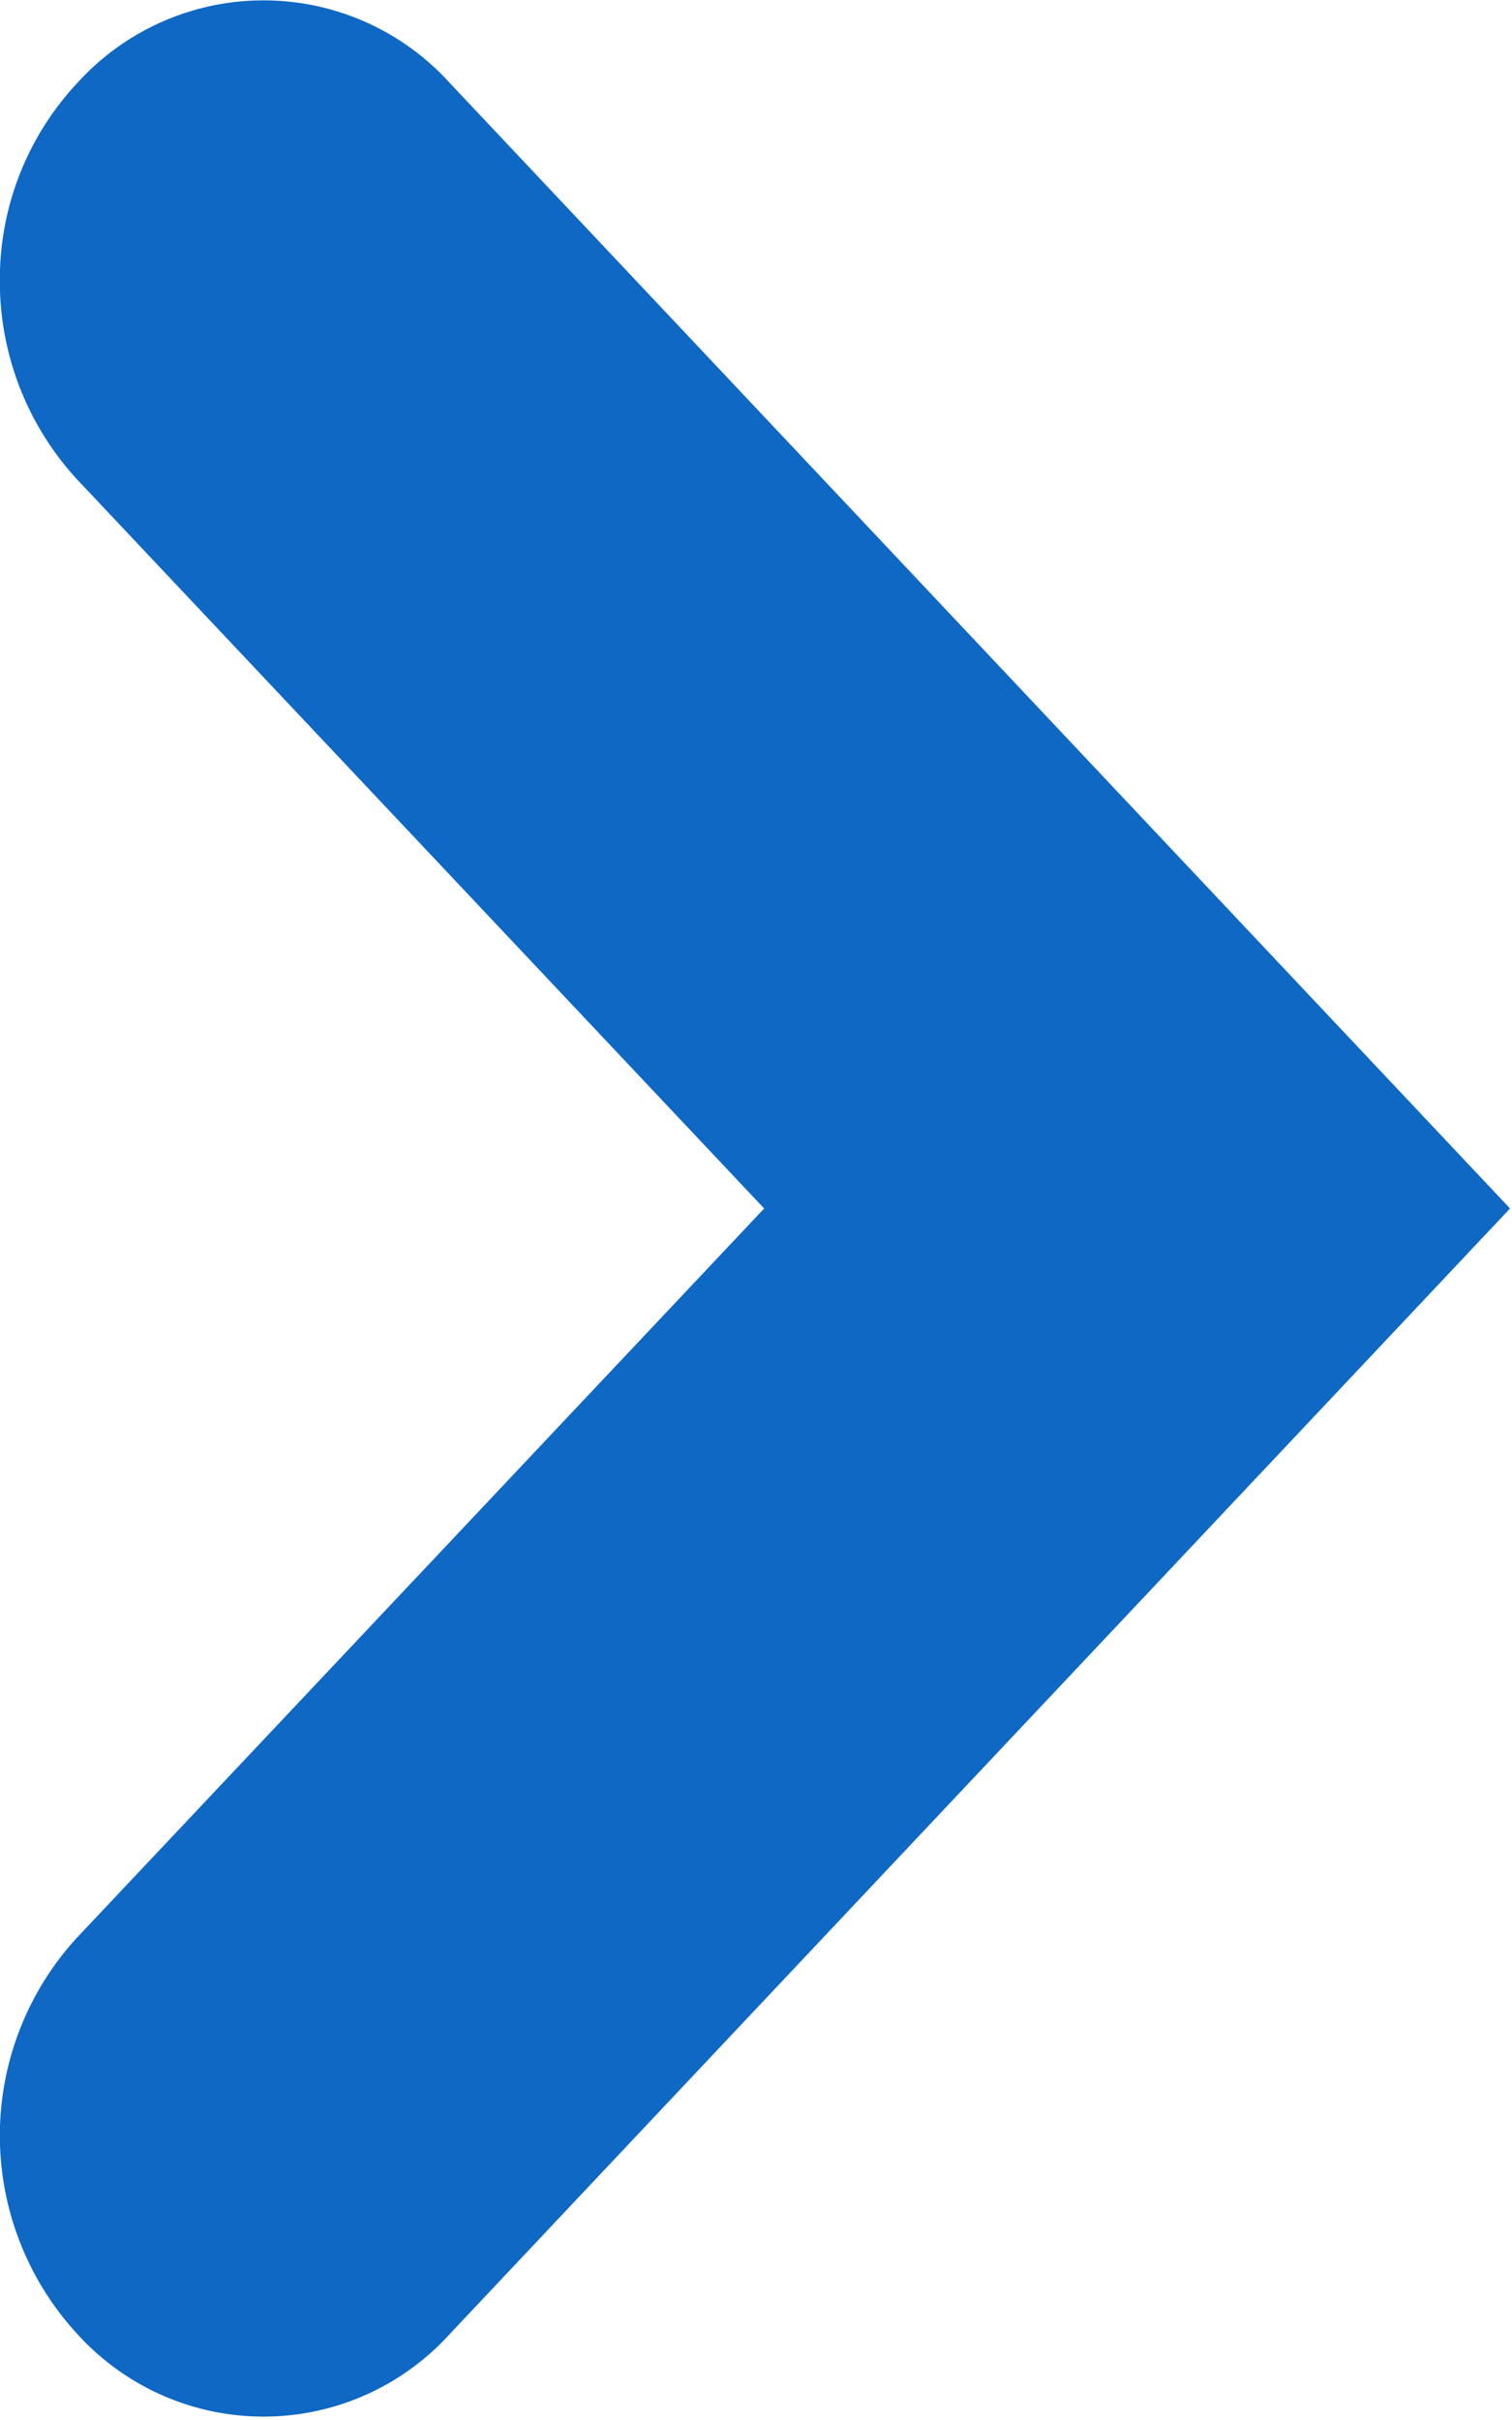 <svg xmlns="http://www.w3.org/2000/svg" width="10" height="16" viewBox="0 0 10 16">
  <defs>
    <style>
      .cls-1 {
        fill: #0e68c4;
        fill-rule: evenodd;
      }
    </style>
  </defs>
  <path id="arrow_blue04.svg" class="cls-1" d="M409.53,8862.86a1.9,1.9,0,0,1,.511-1.31,1.662,1.662,0,0,1,2.466,0l7.011,7.44-7.011,7.44a1.662,1.662,0,0,1-2.466,0,1.935,1.935,0,0,1,0-2.62l4.544-4.82-4.544-4.82A1.932,1.932,0,0,1,409.53,8862.86Z" transform="translate(-409.531 -8861)"/>
</svg>
